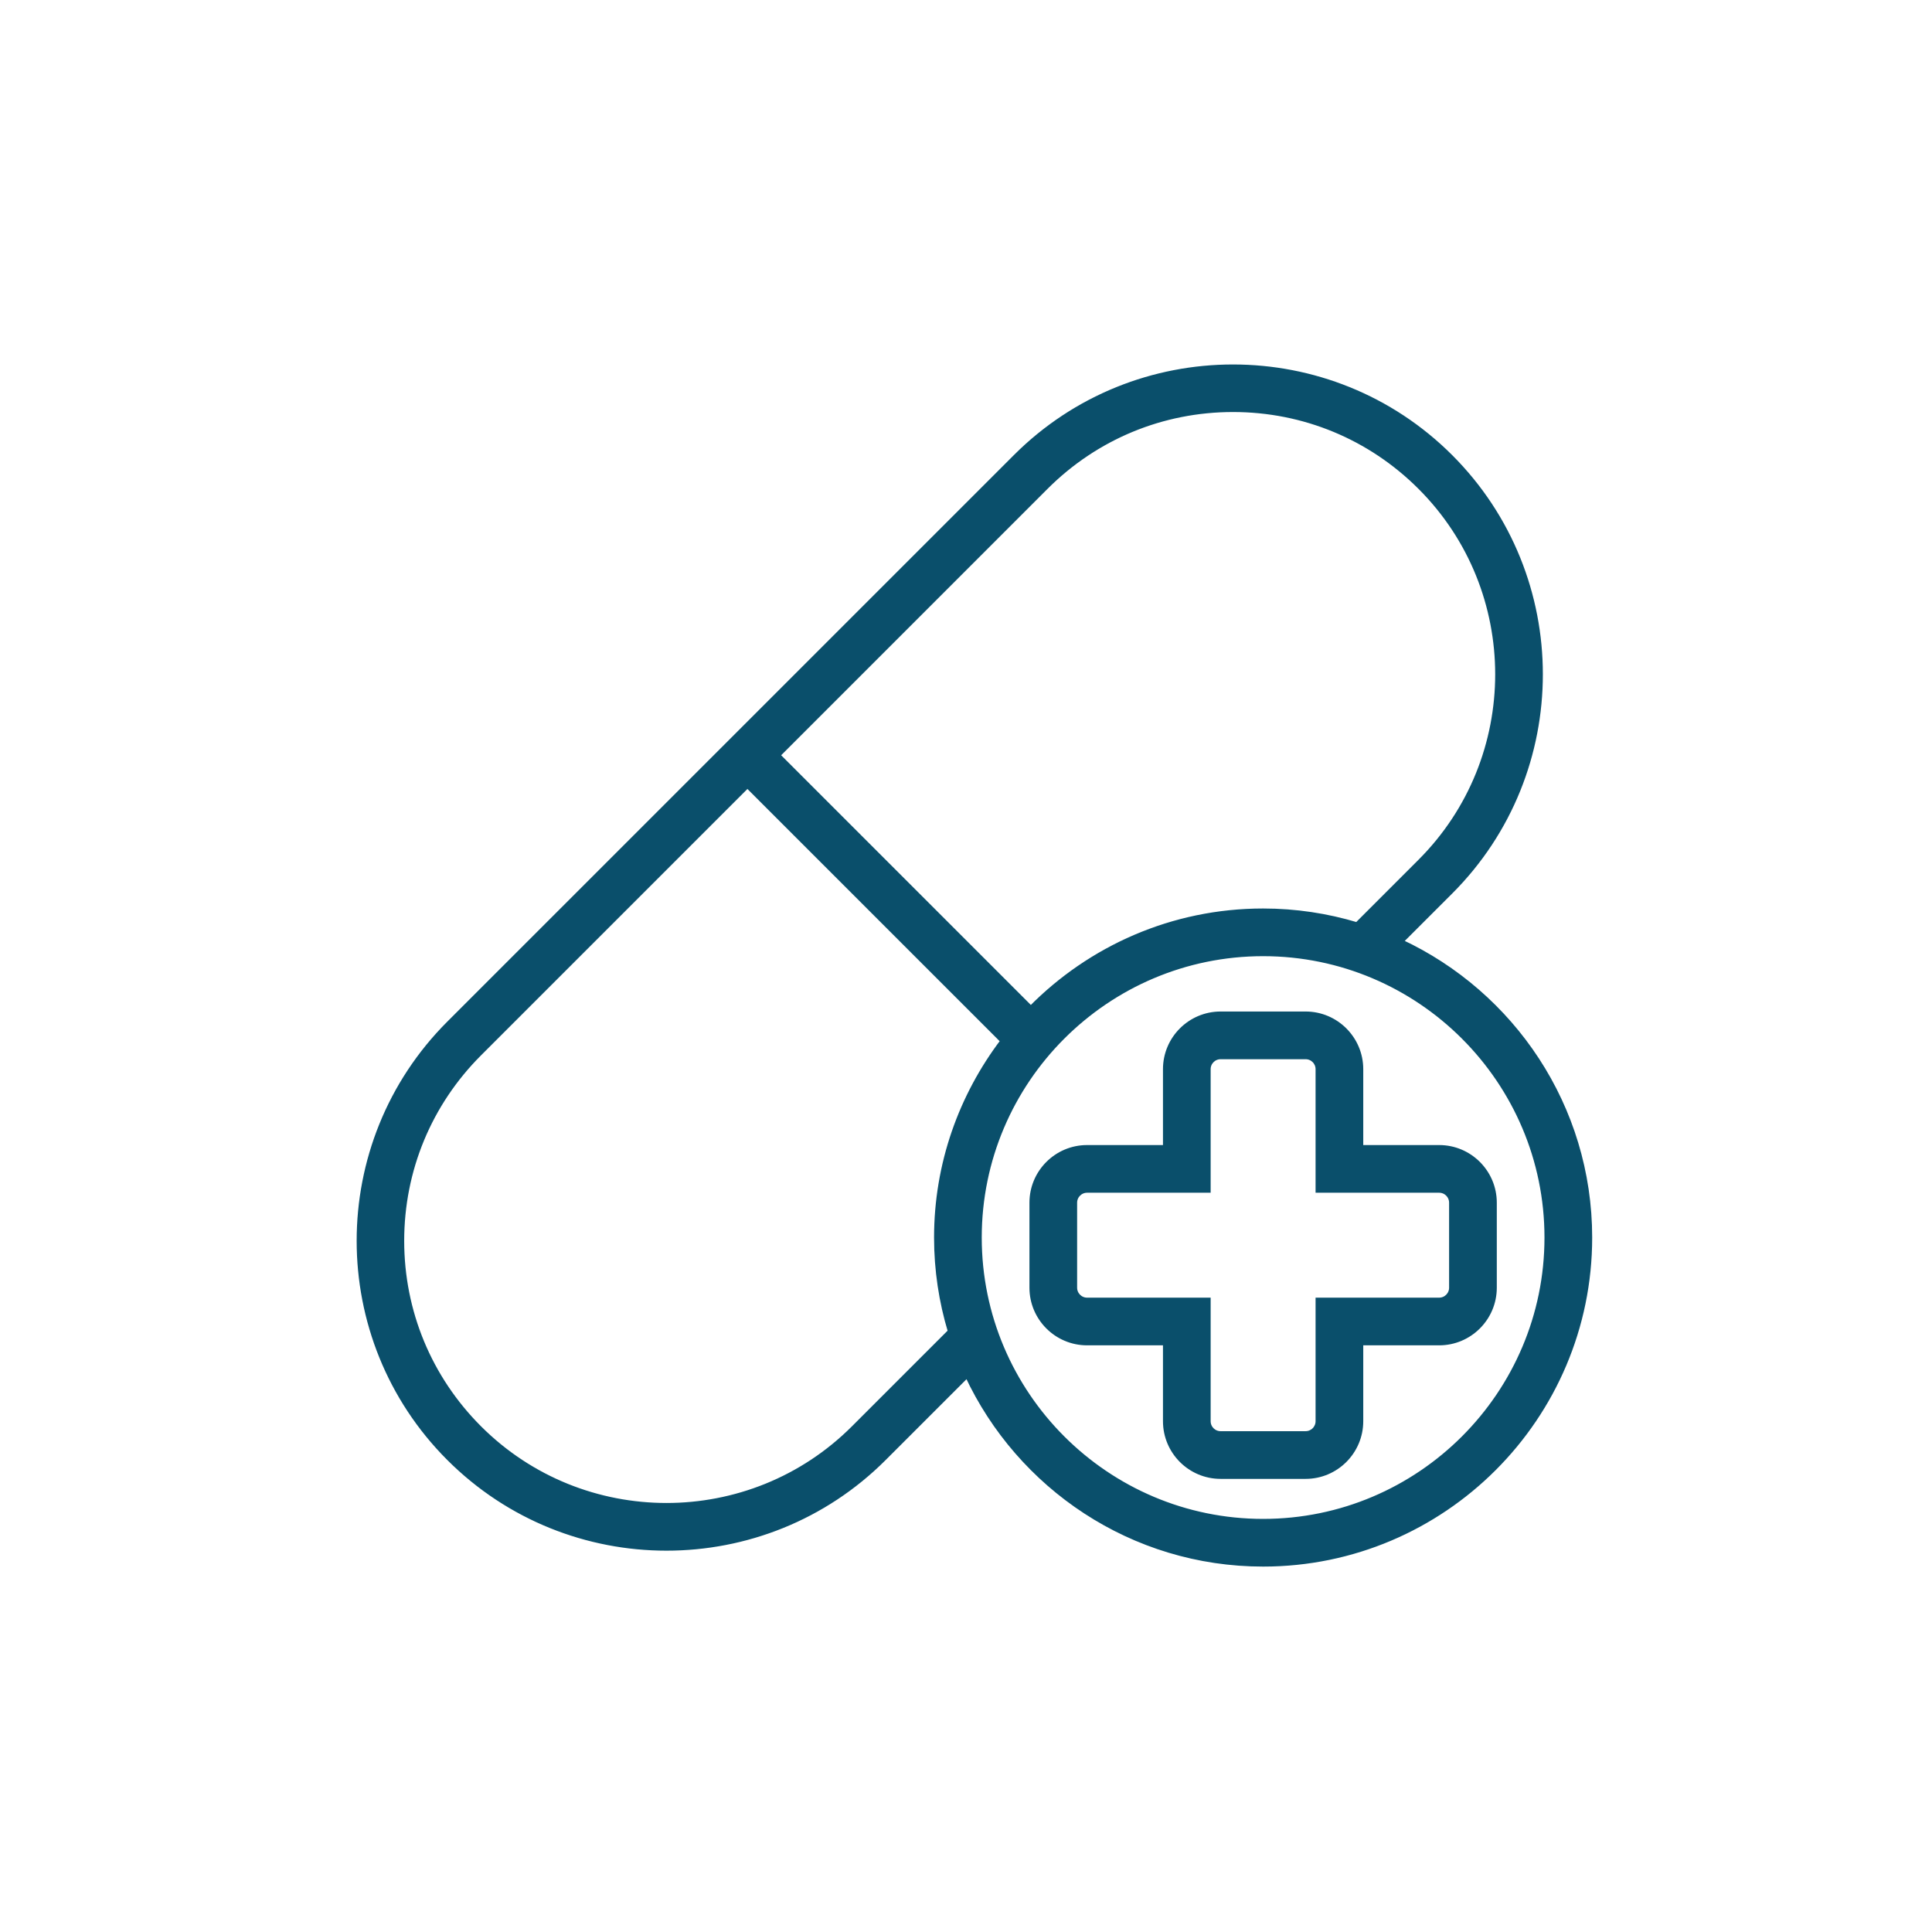 <svg width="81" height="80" viewBox="0 0 81 80" fill="none" xmlns="http://www.w3.org/2000/svg">
<path d="M59.542 36.118L56.891 38.769C55.644 38.394 54.324 38.19 52.957 38.19C49.148 38.19 45.703 39.757 43.219 42.275L32.609 31.665L43.848 20.425C45.945 18.329 48.731 17.175 51.695 17.175C54.659 17.175 57.445 18.329 59.542 20.425C63.868 24.751 63.868 31.792 59.542 36.118ZM20.096 44.177L31.336 32.937L42.043 43.644C40.304 45.939 39.261 48.79 39.261 51.886C39.261 53.253 39.465 54.573 39.84 55.82L35.79 59.87C31.463 64.197 24.423 64.196 20.096 59.87C18.001 57.774 16.846 54.988 16.846 52.024C16.846 49.059 18.001 46.273 20.096 44.177ZM58.726 39.478L60.814 37.391C65.842 32.362 65.842 24.181 60.814 19.153C55.785 14.124 47.604 14.124 42.576 19.153L18.824 42.904C13.796 47.933 13.796 56.114 18.824 61.142C21.338 63.657 24.641 64.914 27.943 64.914C31.245 64.914 34.548 63.657 37.062 61.142L40.55 57.655C42.732 62.329 47.466 65.581 52.957 65.581C60.509 65.581 66.653 59.438 66.653 51.886C66.653 46.395 63.4 41.661 58.726 39.478ZM52.957 63.782C46.397 63.782 41.06 58.445 41.06 51.886C41.06 45.326 46.397 39.989 52.957 39.989C59.516 39.989 64.853 45.326 64.853 51.886C64.853 58.445 59.516 63.782 52.957 63.782Z" fill="#0A4F6B" stroke="#0A4F6B" stroke-width="0.2"/>
<path d="M55.356 54.506H55.256V54.606V59.587C55.256 59.872 55.024 60.104 54.739 60.104H51.174C50.889 60.104 50.657 59.873 50.657 59.587V54.606V54.506H50.557H45.576C45.291 54.506 45.059 54.274 45.059 53.989V50.424C45.059 50.139 45.291 49.907 45.576 49.907H50.557H50.657V49.807V44.825C50.657 44.541 50.889 44.309 51.174 44.309H54.739C55.024 44.309 55.256 44.541 55.256 44.825V49.807V49.907H55.356H60.338C60.623 49.907 60.854 50.139 60.854 50.424V53.989C60.854 54.274 60.623 54.506 60.338 54.506H55.356ZM60.338 48.108H57.055V44.825C57.055 43.548 56.016 42.509 54.739 42.509H51.174C49.897 42.509 48.858 43.548 48.858 44.825V48.108H45.576C44.298 48.108 43.26 49.147 43.26 50.424V53.989C43.26 55.266 44.298 56.305 45.576 56.305H48.858V59.587C48.858 60.865 49.897 61.904 51.174 61.904H54.739C56.016 61.904 57.055 60.865 57.055 59.587V56.305H60.338C61.615 56.305 62.654 55.266 62.654 53.989V50.424C62.654 49.147 61.615 48.108 60.338 48.108Z" fill="#0A4F6B" stroke="#0A4F6B" stroke-width="0.2"/>
</svg>
